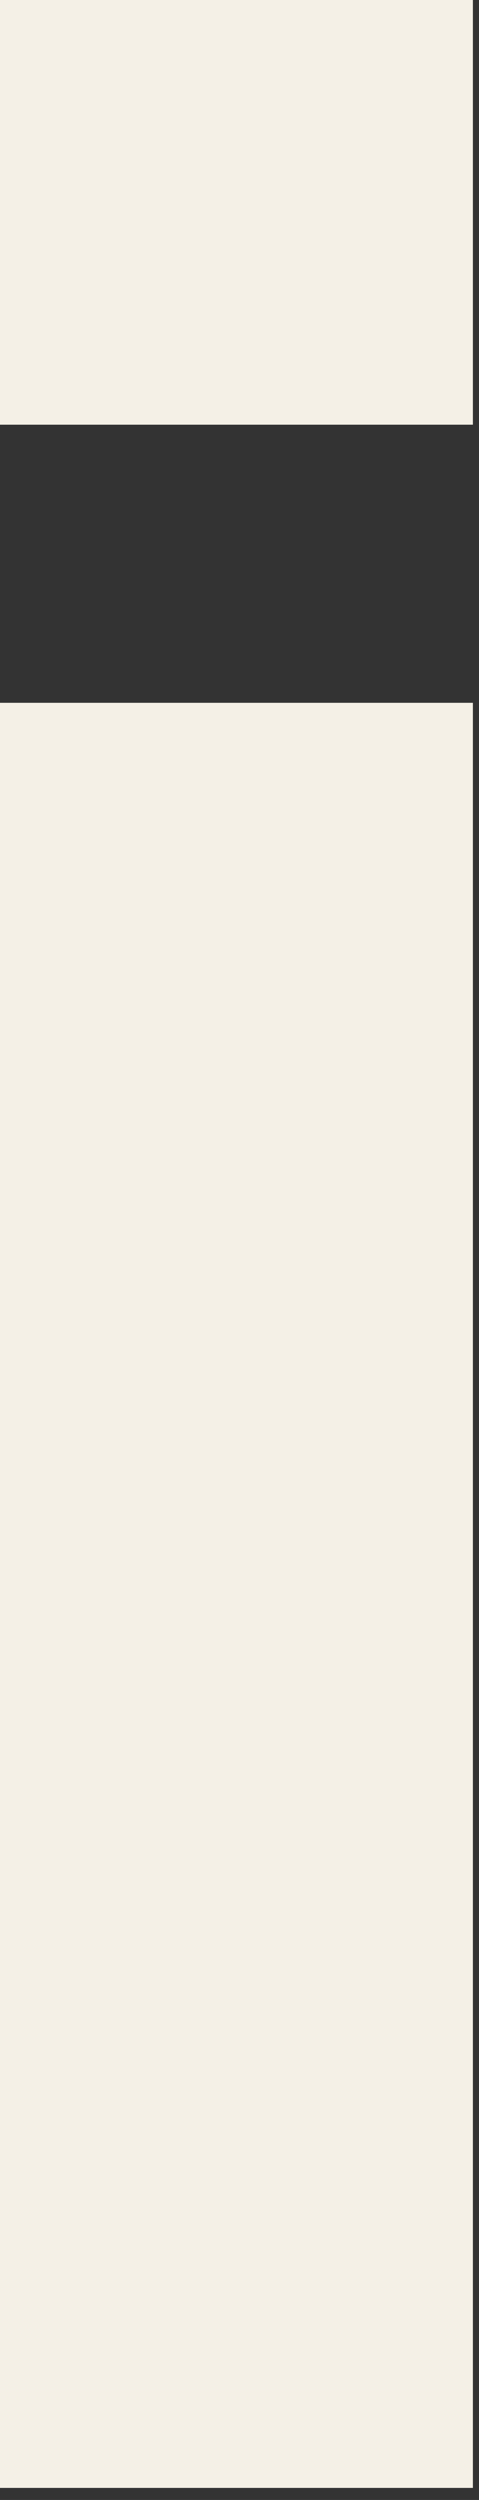 <?xml version="1.0" encoding="utf-8"?>
<svg xmlns="http://www.w3.org/2000/svg" fill="none" height="100%" overflow="visible" preserveAspectRatio="none" style="display: block;" viewBox="0 0 24 125" width="100%">
<rect x="0" y="0" width="24" height="125" fill="#333333" stroke="none"/>
<path d="M0 0H23.694V21.235H0V0ZM0 35.141H23.694V124.397H0V35.141Z" fill="#F4F0E6" id="Vector"/>
</svg>